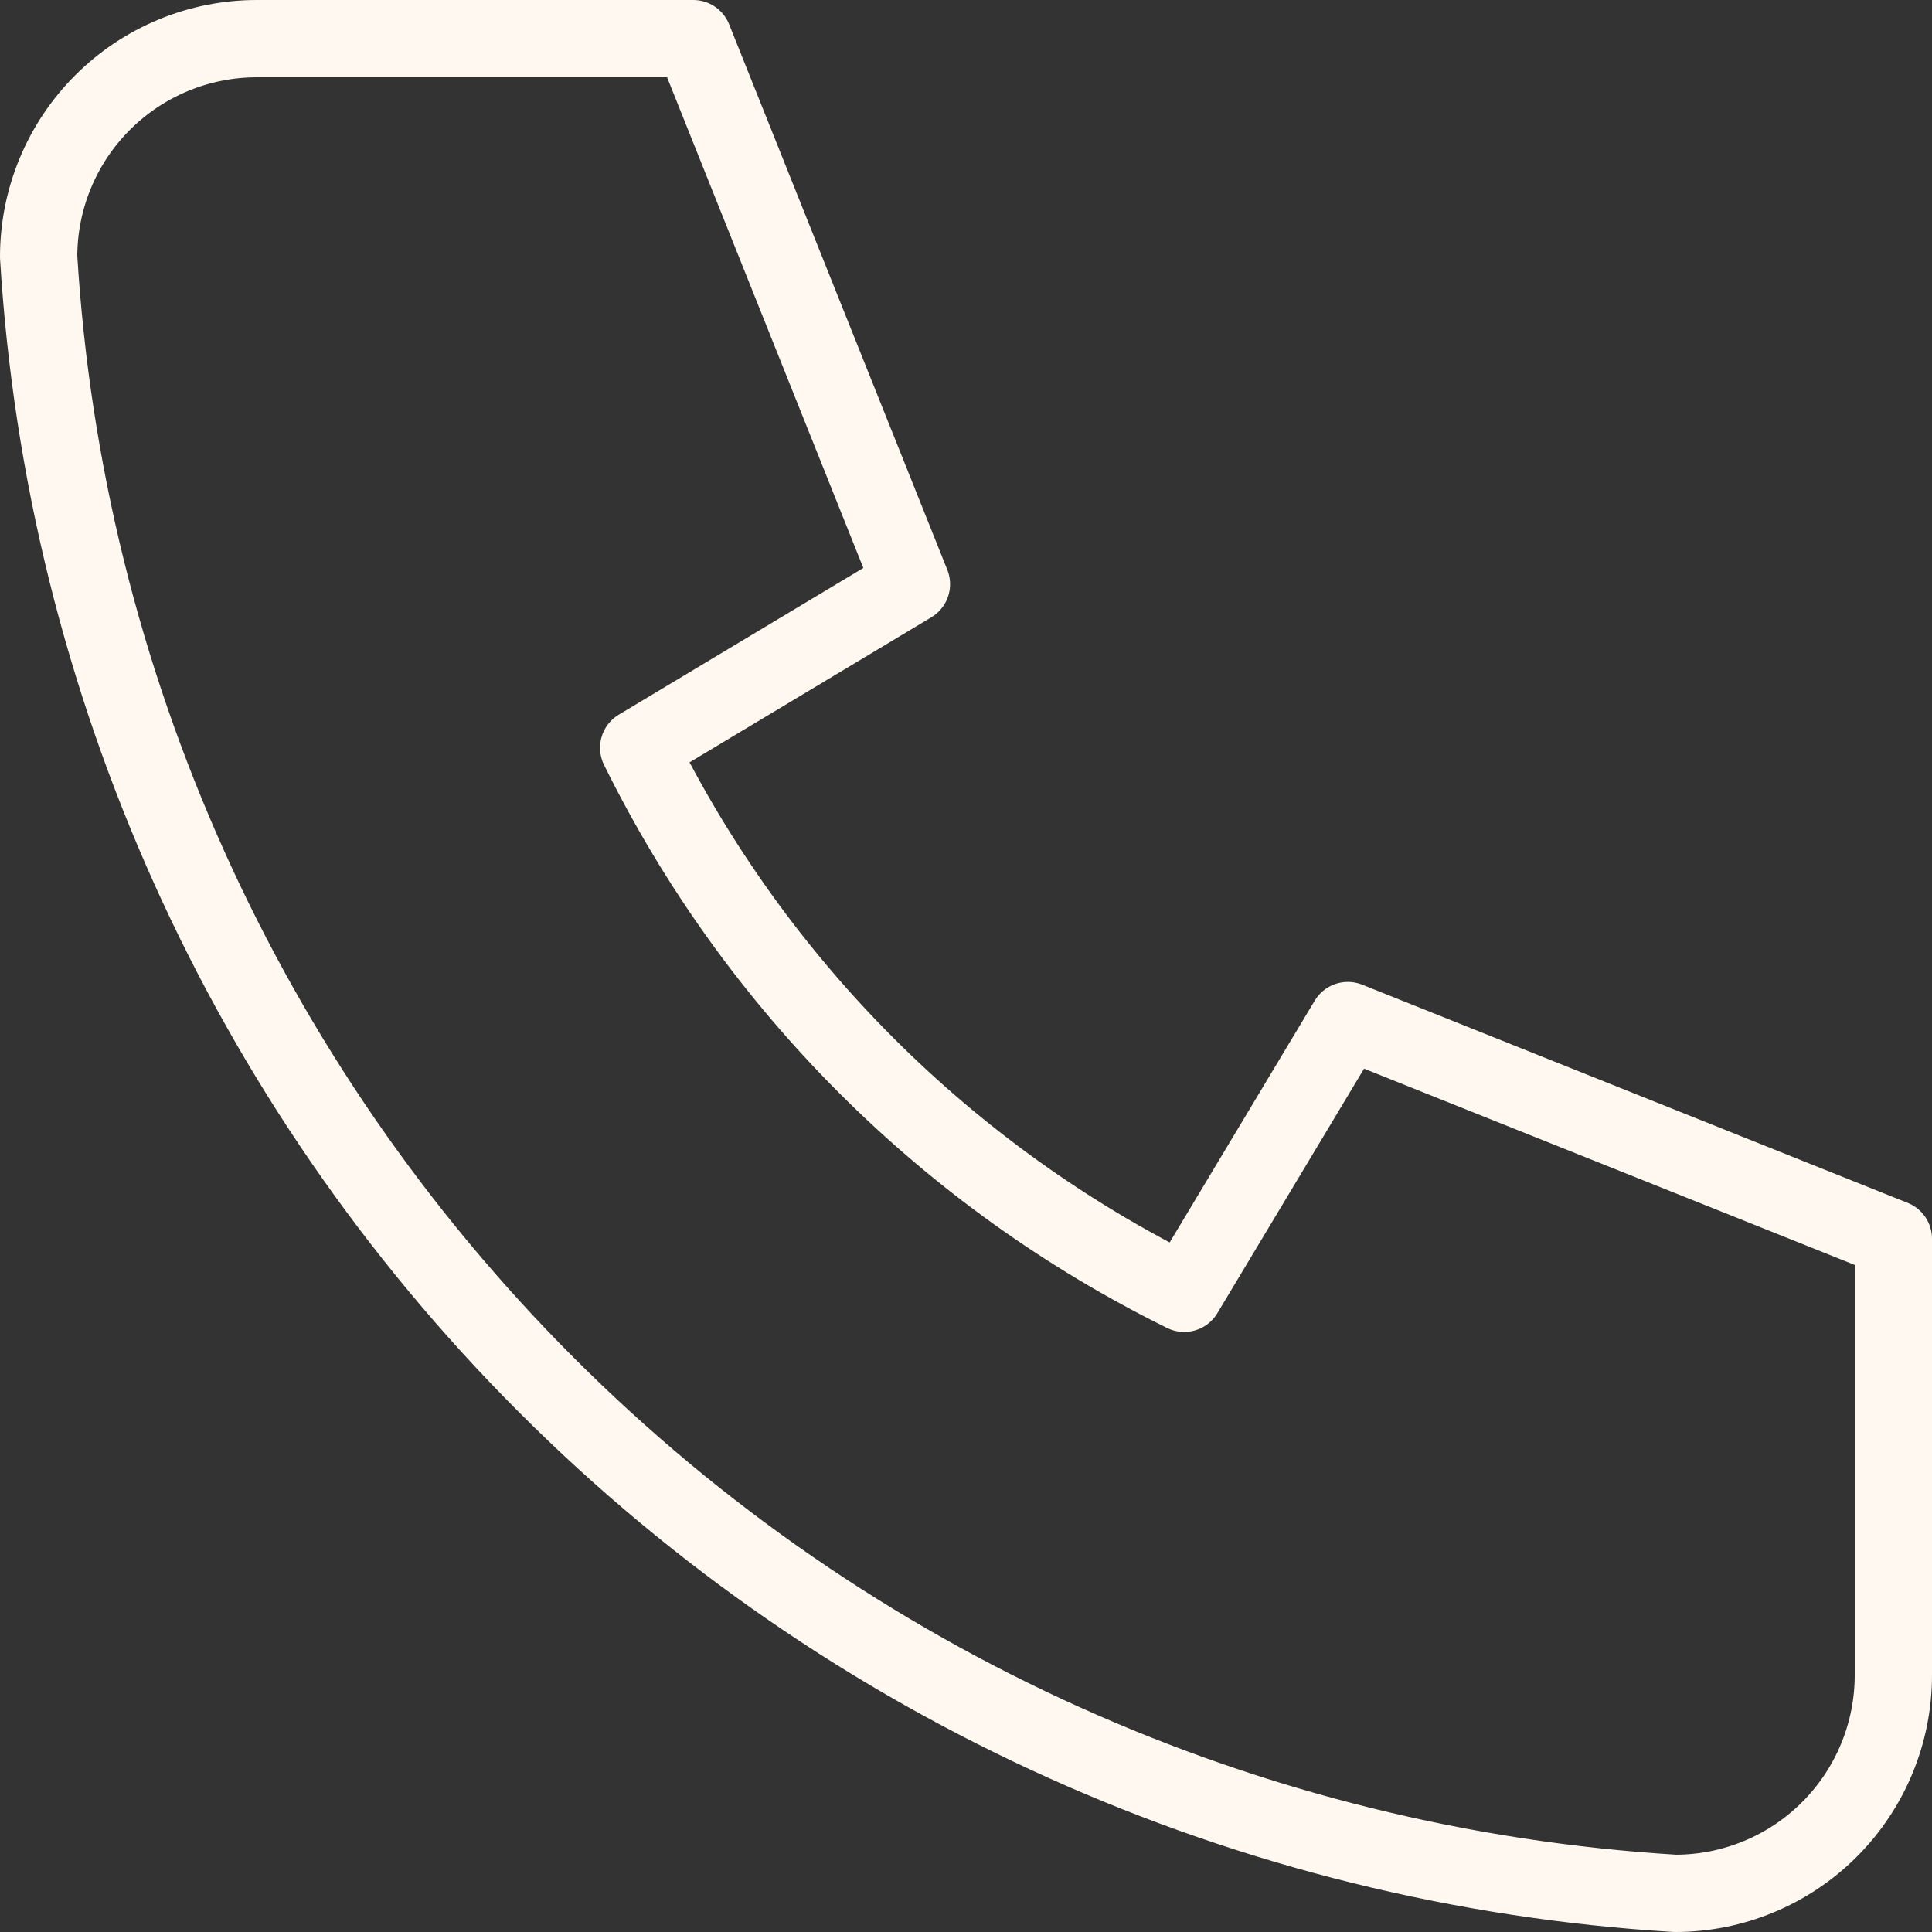 <svg width="50" height="50" viewBox="0 0 50 50" fill="none" xmlns="http://www.w3.org/2000/svg">
<rect x="0" y="0" width="50" height="50" fill="#333333" stroke="none"/>
<path d="M6.647 1H17.941L23.588 15.118L16.529 19.353C19.553 25.484 24.516 30.447 30.647 33.471L34.882 26.412L49 32.059V43.353C49 44.851 48.405 46.287 47.346 47.346C46.287 48.405 44.851 49 43.353 49C32.339 48.331 21.951 43.654 14.149 35.851C6.346 28.049 1.669 17.661 1 6.647C1 5.149 1.595 3.713 2.654 2.654C3.713 1.595 5.149 1 6.647 1Z" stroke="#FFF8F0" stroke-width="2" stroke-linecap="round" stroke-linejoin="round"/>
</svg>
